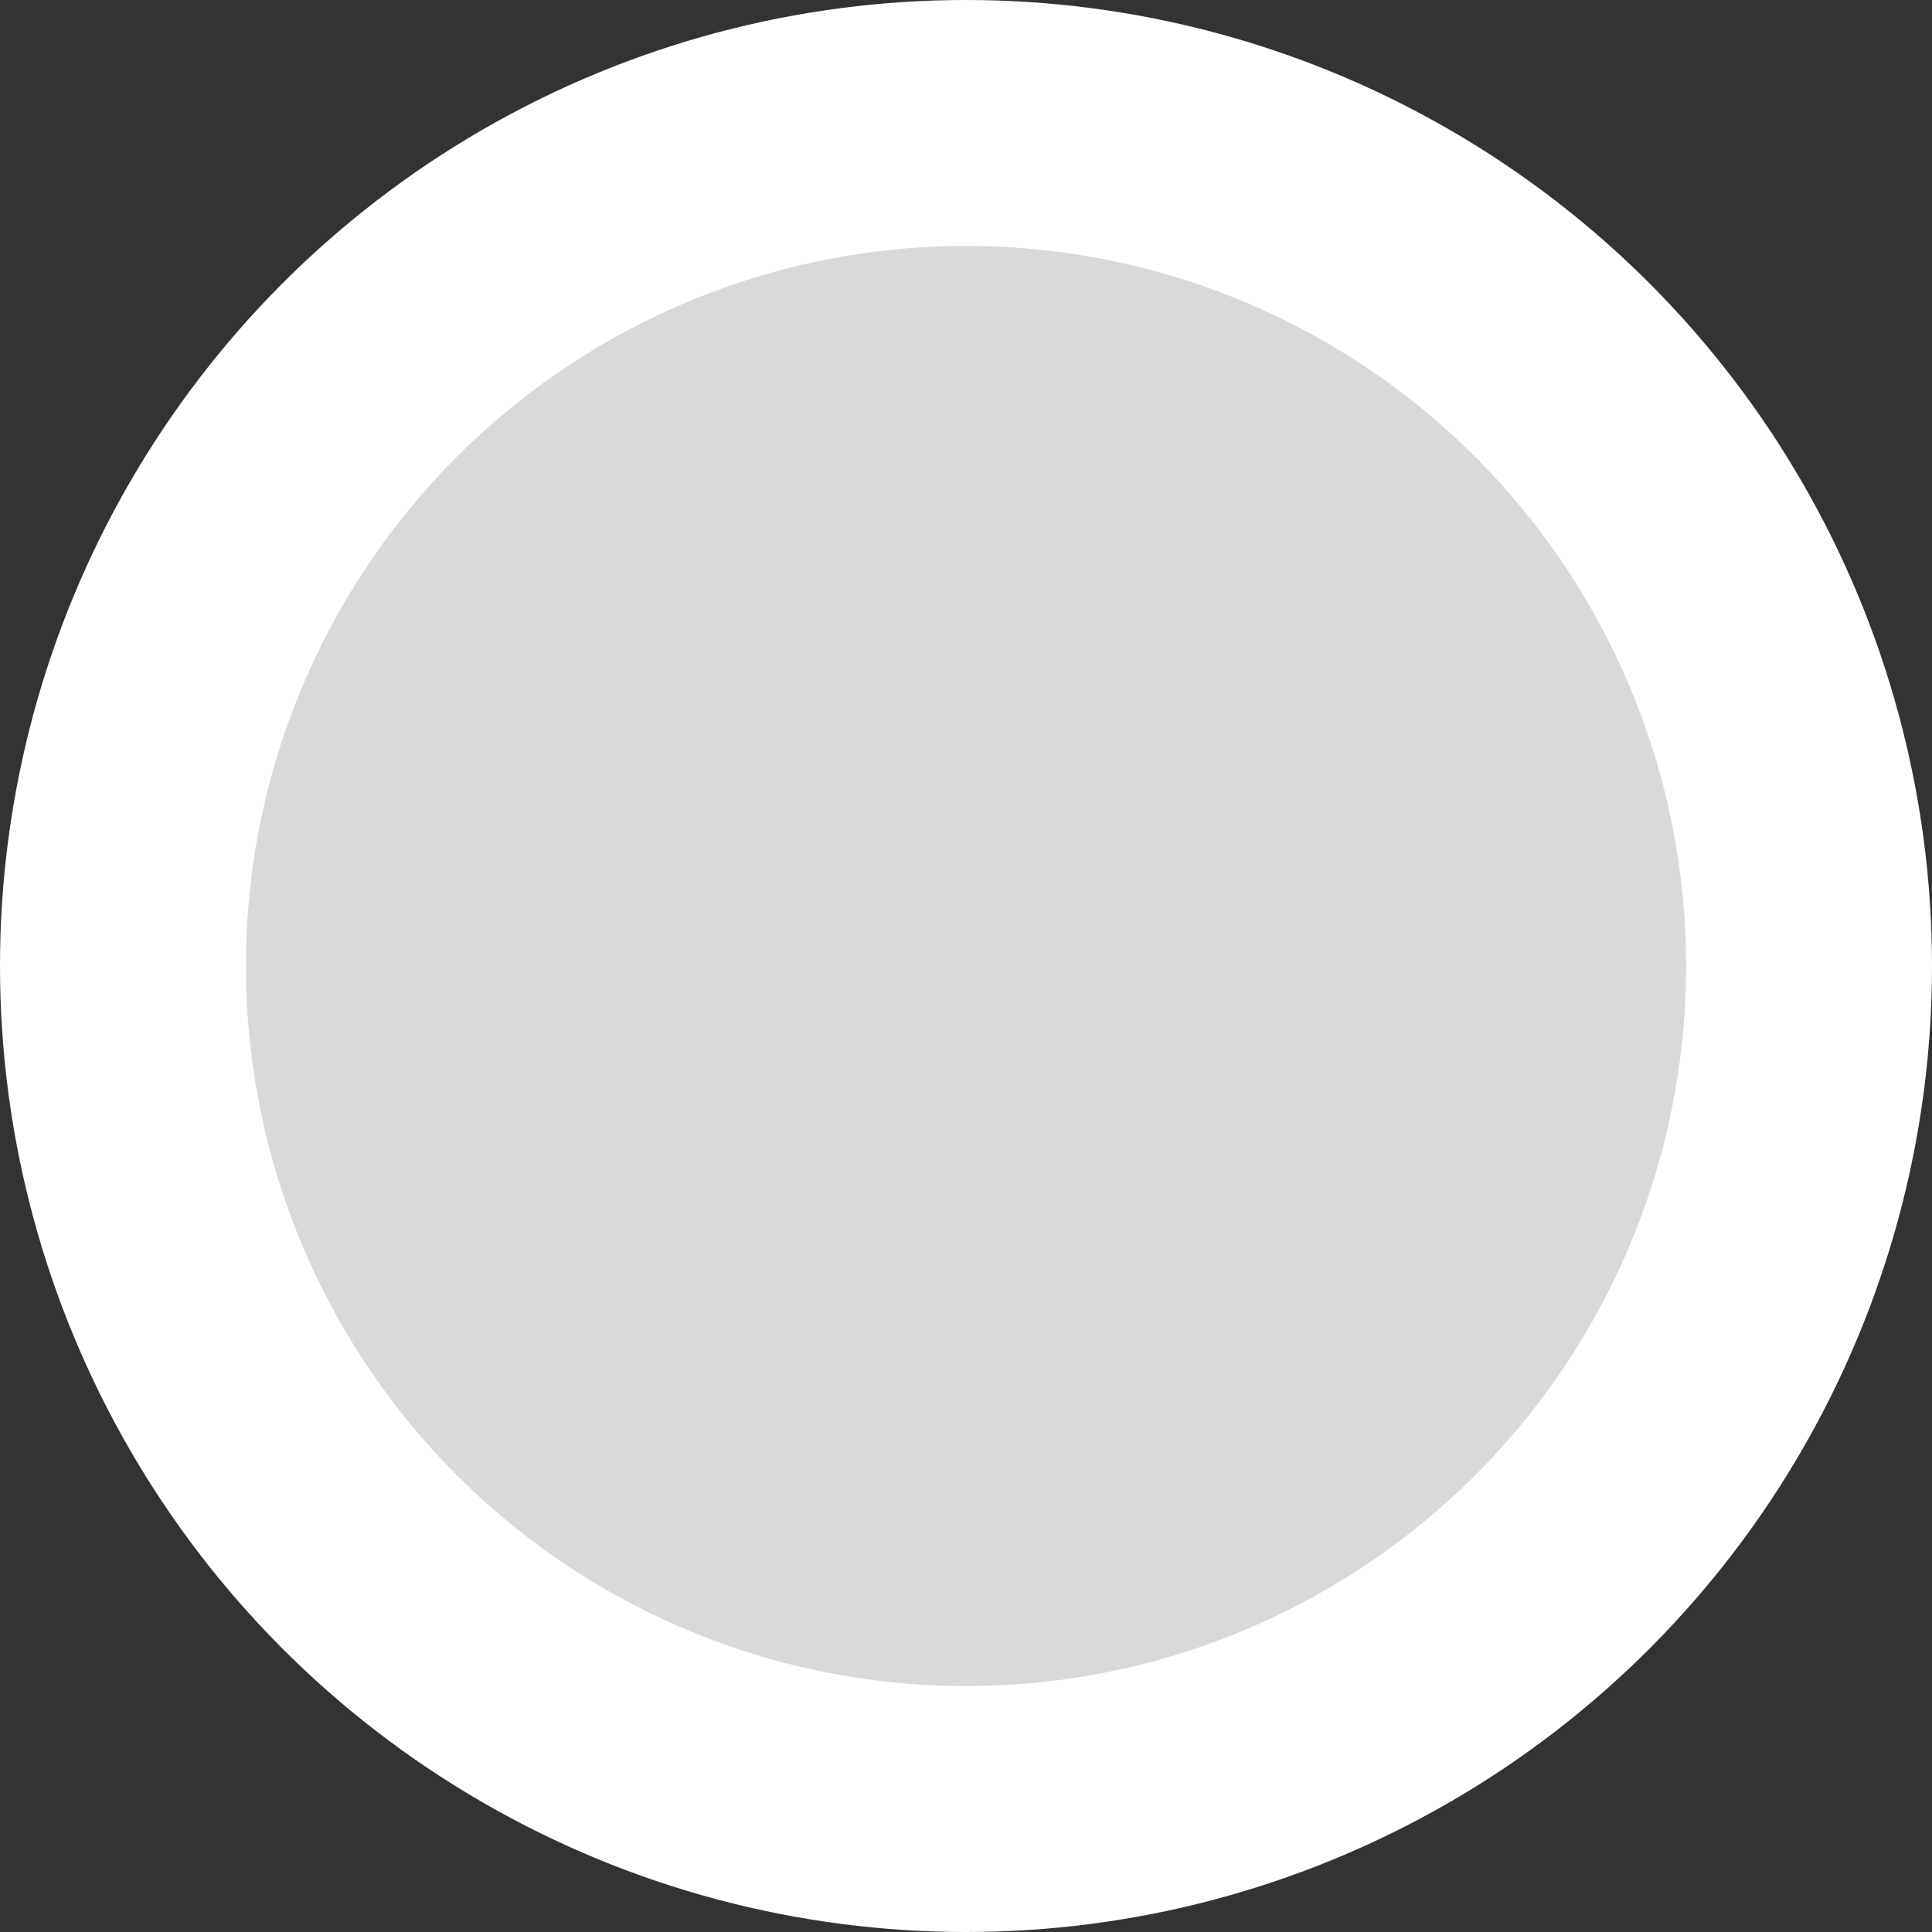 <?xml version="1.0" encoding="utf-8"?>
<svg xmlns="http://www.w3.org/2000/svg" fill="none" height="100%" overflow="visible" preserveAspectRatio="none" style="display: block;" viewBox="0 0 227 227" width="100%">
<rect x="0" y="0" width="227" height="227" fill="#333333" stroke="none"/>
<circle cx="113.5" cy="113.5" fill="#D9D9D9" id="Ellipse 2" r="99.054" stroke="white" stroke-width="28.893"/>
</svg>